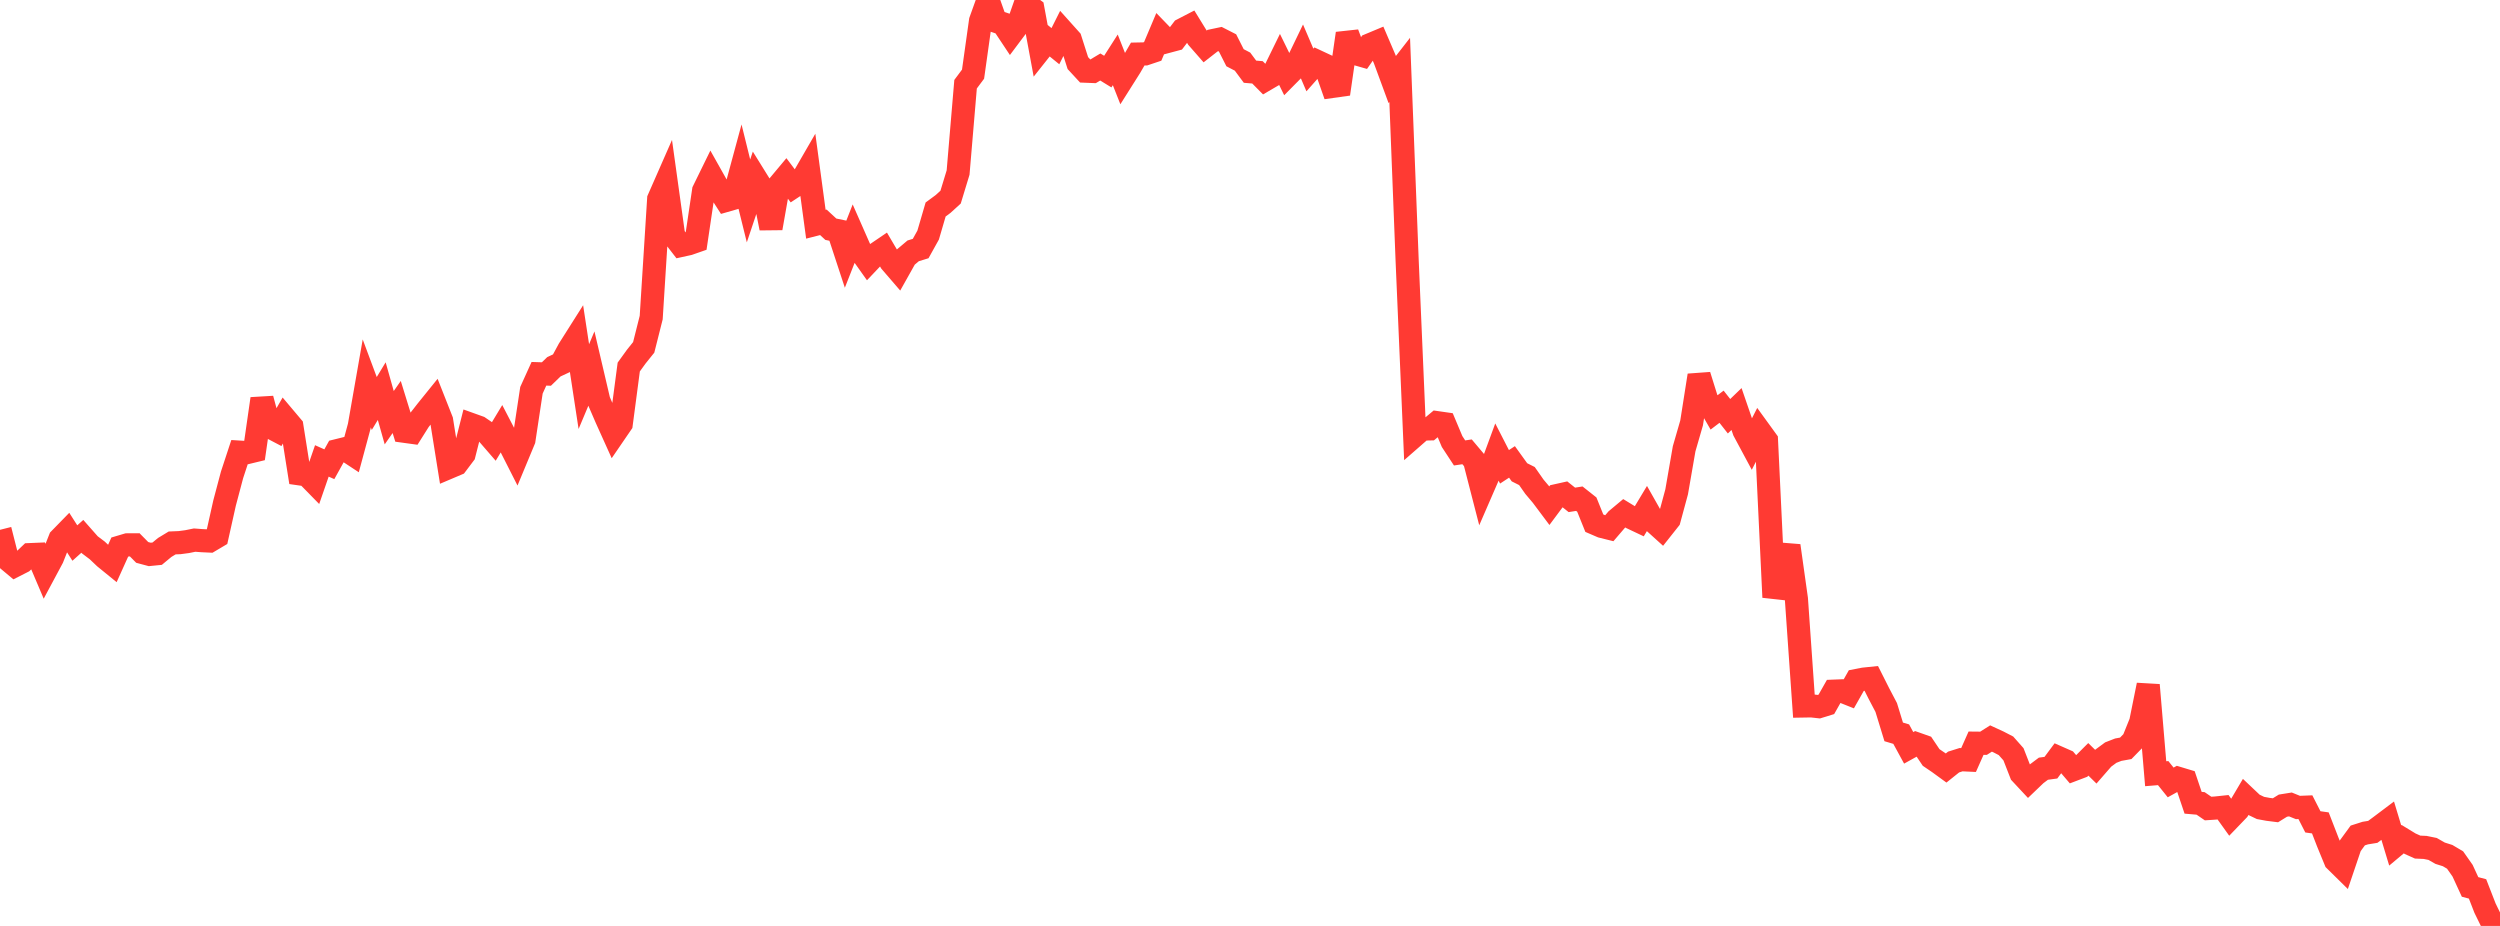 <?xml version="1.0" standalone="no"?>
<!DOCTYPE svg PUBLIC "-//W3C//DTD SVG 1.1//EN" "http://www.w3.org/Graphics/SVG/1.1/DTD/svg11.dtd">

<svg width="135" height="50" viewBox="0 0 135 50" preserveAspectRatio="none" 
  xmlns="http://www.w3.org/2000/svg"
  xmlns:xlink="http://www.w3.org/1999/xlink">


<polyline points="0.0, 28.61 0.404, 30.203 0.808, 30.541 1.213, 30.335 1.617, 29.95 2.021, 29.933 2.425, 30.884 2.829, 30.129 3.234, 29.106 3.638, 28.692 4.042, 29.324 4.446, 28.962 4.85, 29.42 5.254, 29.725 5.659, 30.11 6.063, 30.439 6.467, 29.543 6.871, 29.423 7.275, 29.421 7.68, 29.831 8.084, 29.939 8.488, 29.899 8.892, 29.564 9.296, 29.319 9.701, 29.302 10.105, 29.248 10.509, 29.166 10.913, 29.196 11.317, 29.215 11.722, 28.975 12.126, 27.167 12.53, 25.644 12.934, 24.415 13.338, 24.44 13.743, 24.342 14.147, 21.534 14.551, 23.042 14.955, 23.254 15.359, 22.551 15.763, 23.03 16.168, 25.586 16.572, 25.644 16.976, 26.057 17.38, 24.889 17.784, 25.069 18.189, 24.339 18.593, 24.239 18.997, 24.505 19.401, 23.008 19.805, 20.703 20.21, 21.789 20.614, 21.121 21.018, 22.556 21.422, 21.978 21.826, 23.287 22.231, 23.343 22.635, 22.701 23.039, 22.183 23.443, 21.683 23.847, 22.707 24.251, 25.236 24.656, 25.064 25.06, 24.528 25.464, 22.932 25.868, 23.077 26.272, 23.353 26.677, 23.821 27.081, 23.151 27.485, 23.929 27.889, 24.726 28.293, 23.754 28.698, 21.075 29.102, 20.184 29.506, 20.197 29.91, 19.806 30.314, 19.617 30.719, 18.867 31.123, 18.229 31.527, 20.877 31.931, 19.914 32.335, 21.639 32.74, 22.577 33.144, 23.473 33.548, 22.883 33.952, 19.82 34.356, 19.261 34.76, 18.757 35.165, 17.148 35.569, 10.748 35.973, 9.828 36.377, 12.73 36.781, 13.252 37.186, 13.163 37.59, 13.022 37.994, 10.299 38.398, 9.474 38.802, 10.192 39.207, 10.822 39.611, 10.706 40.015, 9.214 40.419, 10.849 40.823, 9.644 41.228, 10.296 41.632, 12.321 42.036, 10.031 42.44, 9.547 42.844, 10.084 43.249, 9.817 43.653, 9.118 44.057, 12.108 44.461, 12.005 44.865, 12.378 45.269, 12.462 45.674, 13.695 46.078, 12.666 46.482, 13.584 46.886, 14.153 47.29, 13.727 47.695, 13.452 48.099, 14.138 48.503, 14.607 48.907, 13.887 49.311, 13.546 49.716, 13.421 50.12, 12.694 50.524, 11.312 50.928, 11.014 51.332, 10.646 51.737, 9.317 52.141, 4.547 52.545, 4.005 52.949, 1.126 53.353, 0.0 53.757, 1.142 54.162, 1.28 54.566, 1.888 54.97, 1.349 55.374, 0.195 55.778, 0.489 56.183, 2.674 56.587, 2.165 56.991, 2.494 57.395, 1.687 57.799, 2.138 58.204, 3.406 58.608, 3.843 59.012, 3.859 59.416, 3.618 59.82, 3.866 60.225, 3.232 60.629, 4.255 61.033, 3.615 61.437, 2.919 61.841, 2.911 62.246, 2.775 62.65, 1.818 63.054, 2.236 63.458, 2.128 63.862, 1.598 64.266, 1.389 64.671, 2.048 65.075, 2.51 65.479, 2.195 65.883, 2.11 66.287, 2.316 66.692, 3.117 67.096, 3.328 67.5, 3.872 67.904, 3.906 68.308, 4.315 68.713, 4.078 69.117, 3.253 69.521, 4.078 69.925, 3.67 70.329, 2.832 70.734, 3.779 71.138, 3.324 71.542, 3.513 71.946, 4.666 72.35, 4.609 72.754, 1.809 73.159, 2.883 73.563, 2.999 73.967, 2.422 74.371, 2.253 74.775, 3.195 75.18, 4.295 75.584, 3.776 75.988, 14.12 76.392, 23.522 76.796, 23.169 77.201, 23.16 77.605, 22.824 78.009, 22.882 78.413, 23.843 78.817, 24.459 79.222, 24.399 79.626, 24.878 80.03, 26.447 80.434, 25.516 80.838, 24.419 81.243, 25.208 81.647, 24.943 82.051, 25.504 82.455, 25.707 82.859, 26.284 83.263, 26.763 83.668, 27.304 84.072, 26.761 84.476, 26.671 84.88, 26.993 85.284, 26.929 85.689, 27.25 86.093, 28.251 86.497, 28.425 86.901, 28.526 87.305, 28.055 87.71, 27.717 88.114, 27.964 88.518, 28.155 88.922, 27.482 89.326, 28.196 89.731, 28.562 90.135, 28.052 90.539, 26.56 90.943, 24.234 91.347, 22.837 91.751, 20.271 92.156, 21.567 92.56, 22.27 92.964, 21.963 93.368, 22.477 93.772, 22.087 94.177, 23.266 94.581, 24.019 94.985, 23.223 95.389, 23.78 95.793, 32.252 96.198, 30.772 96.602, 29.47 97.006, 32.343 97.41, 38.123 97.814, 38.116 98.219, 38.161 98.623, 38.036 99.027, 37.323 99.431, 37.307 99.835, 37.468 100.24, 36.751 100.644, 36.673 101.048, 36.631 101.452, 37.434 101.856, 38.204 102.26, 39.522 102.665, 39.643 103.069, 40.384 103.473, 40.16 103.877, 40.303 104.281, 40.904 104.686, 41.179 105.09, 41.473 105.494, 41.15 105.898, 41.023 106.302, 41.042 106.707, 40.132 107.111, 40.136 107.515, 39.879 107.919, 40.065 108.323, 40.274 108.728, 40.731 109.132, 41.767 109.536, 42.2 109.94, 41.813 110.344, 41.51 110.749, 41.455 111.153, 40.911 111.557, 41.089 111.961, 41.562 112.365, 41.409 112.769, 41.005 113.174, 41.402 113.578, 40.938 113.982, 40.64 114.386, 40.483 114.79, 40.41 115.195, 39.995 115.599, 38.992 116.003, 36.991 116.407, 41.781 116.811, 41.748 117.216, 42.252 117.62, 42.028 118.024, 42.15 118.428, 43.349 118.832, 43.384 119.237, 43.661 119.641, 43.634 120.045, 43.591 120.449, 44.155 120.853, 43.735 121.257, 43.052 121.662, 43.435 122.066, 43.629 122.47, 43.704 122.874, 43.755 123.278, 43.505 123.683, 43.44 124.087, 43.604 124.491, 43.588 124.895, 44.38 125.299, 44.437 125.704, 45.481 126.108, 46.464 126.512, 46.862 126.916, 45.668 127.32, 45.115 127.725, 44.986 128.129, 44.921 128.533, 44.623 128.937, 44.319 129.341, 45.655 129.746, 45.316 130.15, 45.562 130.554, 45.743 130.958, 45.761 131.362, 45.843 131.766, 46.074 132.171, 46.202 132.575, 46.441 132.979, 47.017 133.383, 47.894 133.787, 48.001 134.192, 49.042 134.596, 49.868 135.0, 50.0" fill="none" stroke="#ff3a33" stroke-width="1.25"/>

</svg>